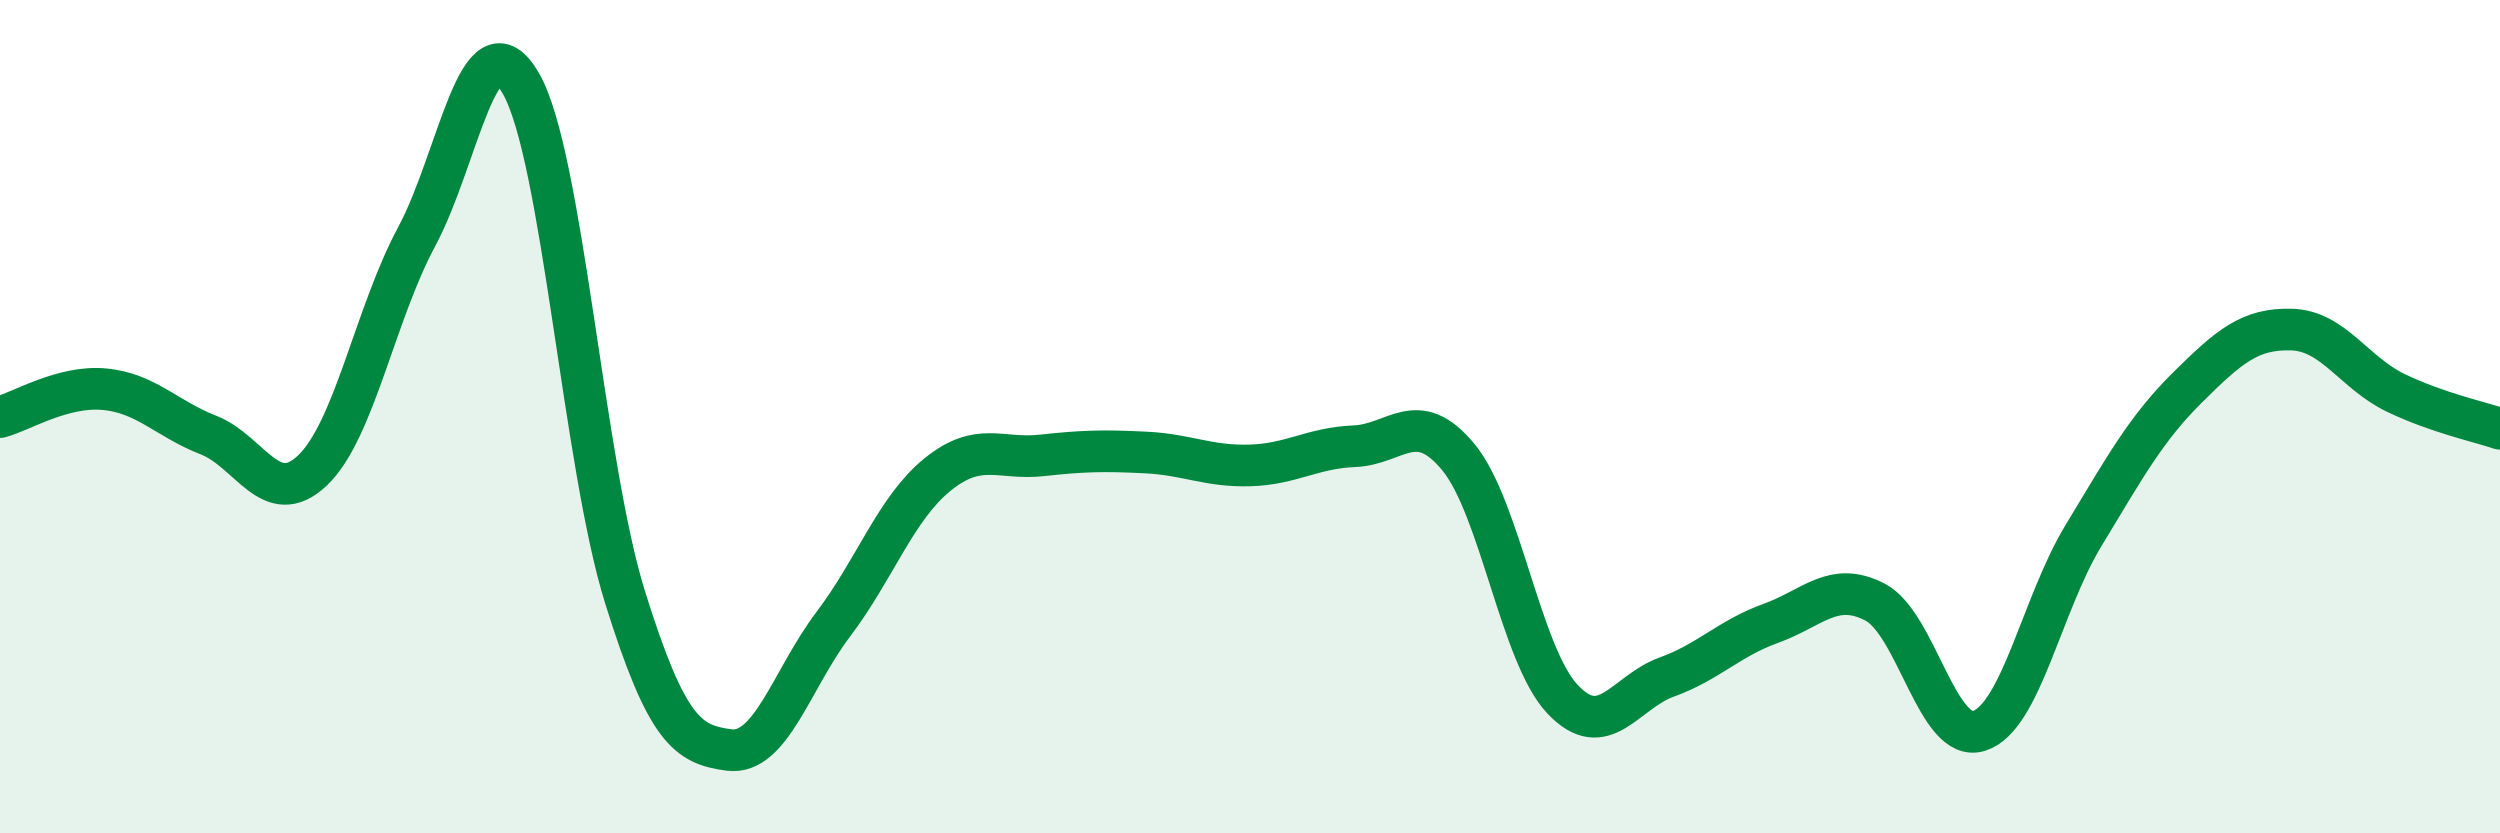 
    <svg width="60" height="20" viewBox="0 0 60 20" xmlns="http://www.w3.org/2000/svg">
      <path
        d="M 0,10.01 C 0.5,9.88 1.5,9.25 2.5,9.34 C 3.5,9.43 4,10.05 5,10.44 C 6,10.83 6.5,12.24 7.5,11.29 C 8.5,10.34 9,7.54 10,5.68 C 11,3.82 11.5,0.27 12.5,2 C 13.5,3.73 14,11.13 15,14.33 C 16,17.53 16.5,17.87 17.5,18 C 18.5,18.13 19,16.3 20,14.98 C 21,13.66 21.5,12.2 22.5,11.39 C 23.5,10.58 24,11.04 25,10.93 C 26,10.82 26.5,10.81 27.5,10.86 C 28.5,10.91 29,11.2 30,11.17 C 31,11.14 31.5,10.75 32.5,10.71 C 33.5,10.67 34,9.76 35,10.97 C 36,12.18 36.5,15.72 37.5,16.78 C 38.5,17.84 39,16.61 40,16.25 C 41,15.89 41.5,15.32 42.5,14.96 C 43.5,14.6 44,13.93 45,14.45 C 46,14.97 46.5,17.86 47.5,17.54 C 48.5,17.22 49,14.51 50,12.86 C 51,11.21 51.5,10.29 52.5,9.3 C 53.5,8.31 54,7.88 55,7.91 C 56,7.94 56.5,8.95 57.5,9.43 C 58.5,9.91 59.5,10.12 60,10.29L60 20L0 20Z"
        fill="#008740"
        opacity="0.1"
        stroke-linecap="round"
        stroke-linejoin="round"
      />
      <path
        d="M 0,10.01 C 0.5,9.88 1.5,9.25 2.5,9.34 C 3.5,9.43 4,10.05 5,10.44 C 6,10.83 6.5,12.24 7.5,11.29 C 8.5,10.34 9,7.54 10,5.68 C 11,3.82 11.5,0.27 12.5,2 C 13.5,3.73 14,11.13 15,14.33 C 16,17.53 16.5,17.87 17.5,18 C 18.5,18.13 19,16.3 20,14.98 C 21,13.66 21.5,12.2 22.5,11.39 C 23.5,10.58 24,11.04 25,10.93 C 26,10.82 26.5,10.81 27.5,10.86 C 28.5,10.91 29,11.2 30,11.17 C 31,11.14 31.5,10.75 32.5,10.71 C 33.5,10.67 34,9.76 35,10.97 C 36,12.18 36.5,15.72 37.5,16.78 C 38.5,17.84 39,16.61 40,16.25 C 41,15.89 41.5,15.32 42.5,14.96 C 43.5,14.6 44,13.93 45,14.45 C 46,14.97 46.5,17.86 47.5,17.54 C 48.5,17.22 49,14.51 50,12.86 C 51,11.21 51.5,10.29 52.5,9.3 C 53.5,8.31 54,7.88 55,7.91 C 56,7.94 56.5,8.95 57.5,9.43 C 58.5,9.91 59.5,10.12 60,10.29"
        stroke="#008740"
        stroke-width="1"
        fill="none"
        stroke-linecap="round"
        stroke-linejoin="round"
      />
    </svg>
  